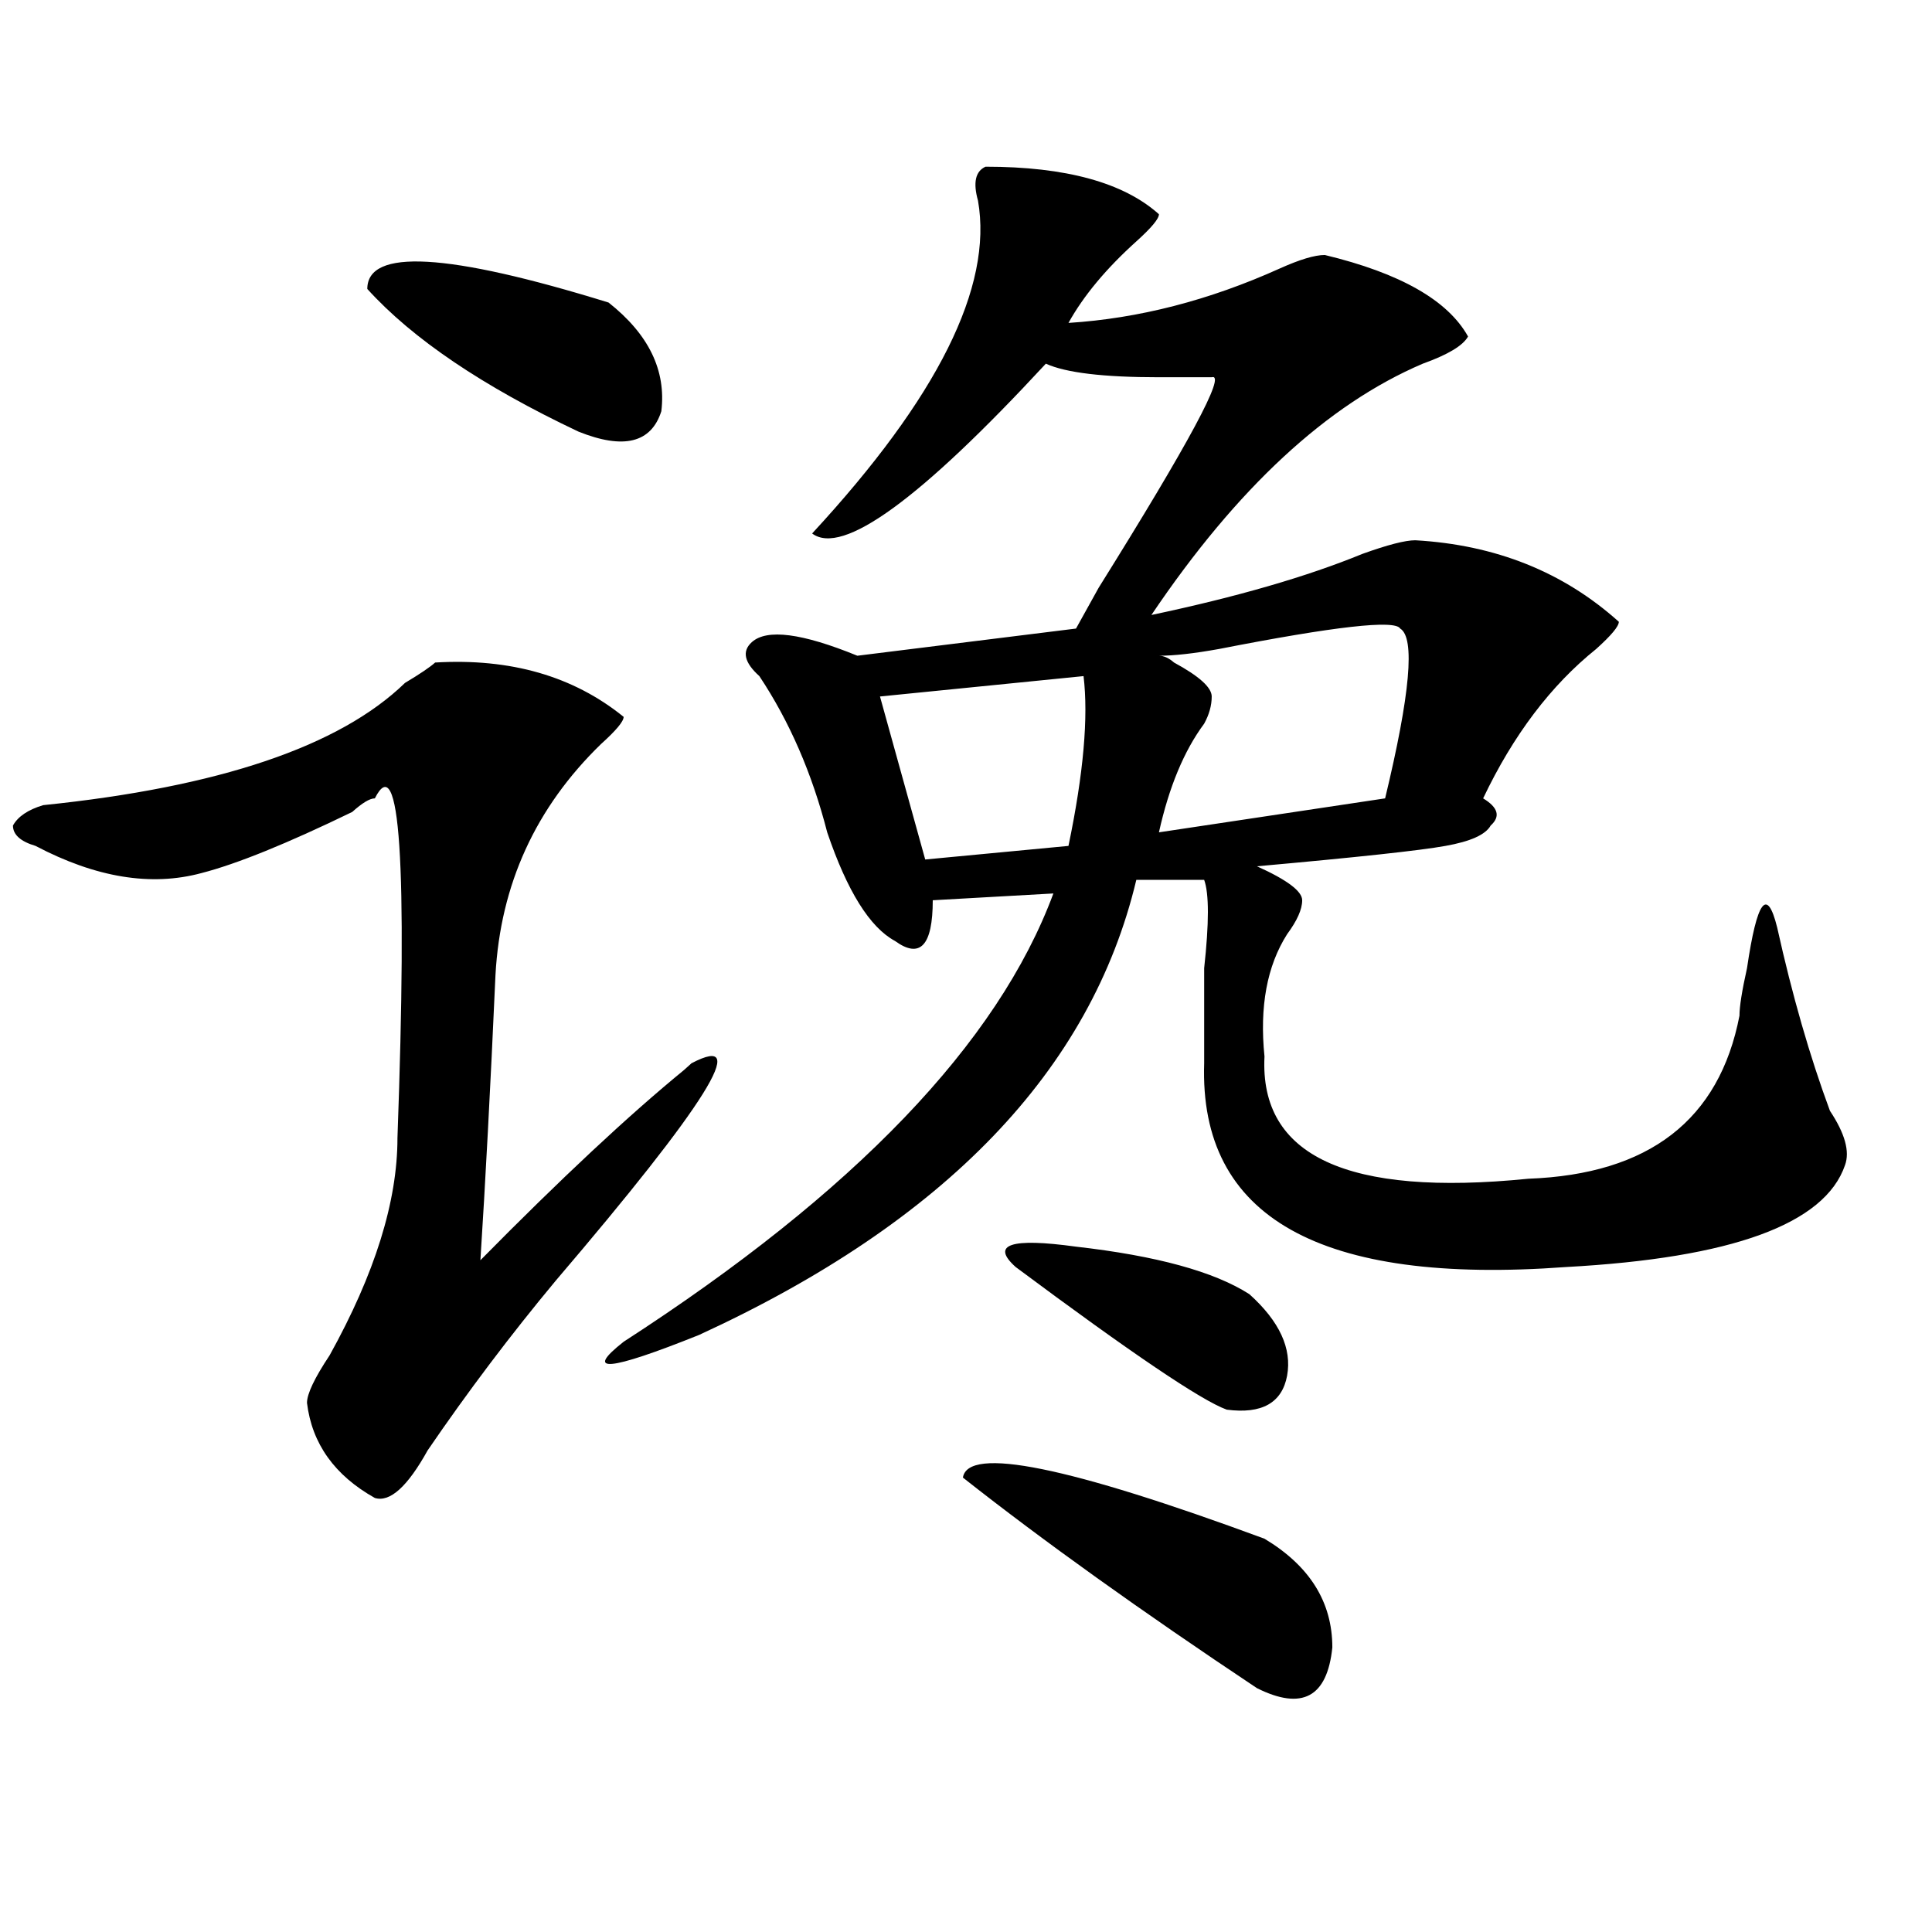 <?xml version="1.0" encoding="utf-8"?>
<!-- Generator: Adobe Illustrator 16.0.0, SVG Export Plug-In . SVG Version: 6.00 Build 0)  -->
<!DOCTYPE svg PUBLIC "-//W3C//DTD SVG 1.1//EN" "http://www.w3.org/Graphics/SVG/1.1/DTD/svg11.dtd">
<svg version="1.1" id="图层_1" xmlns="http://www.w3.org/2000/svg" xmlns:xlink="http://www.w3.org/1999/xlink" x="0px" y="0px"
	 width="1000px" height="1000px" viewBox="0 0 1000 1000" enable-background="new 0 0 1000 1000" xml:space="preserve">
<path d="M225.238,342.922c39.023-2.307,71.522,7.031,97.559,28.125c0,2.362-3.902,7.031-11.707,14.063
	c-33.841,32.85-52.071,72.675-54.633,119.531c-2.622,58.612-5.243,107.831-7.805,147.656
	c41.585-42.188,76.706-74.981,105.363-98.438l3.902-3.516c31.219-16.369,7.805,21.094-70.242,112.5
	c-23.414,28.125-45.548,57.459-66.34,87.891c-10.427,18.787-19.512,26.972-27.316,24.609c-20.853-11.7-32.56-28.125-35.121-49.219
	c0-4.669,3.902-12.854,11.707-24.609c23.414-42.188,35.121-79.65,35.121-112.5c5.183-142.932,1.28-201.544-11.707-175.781
	c-2.622,0-6.524,2.362-11.707,7.031c-33.841,16.425-59.876,26.972-78.047,31.641c-26.036,7.031-54.633,2.362-85.852-14.063
	c-7.805-2.307-11.707-5.822-11.707-10.547c2.562-4.669,7.805-8.185,15.609-10.547c91.034-9.338,153.472-30.432,187.313-63.281
	C217.434,348.8,222.616,345.284,225.238,342.922z M314.992,156.594c20.792,16.425,29.877,35.156,27.316,56.25
	c-5.244,16.425-19.512,19.94-42.926,10.547c-49.45-23.4-85.852-48.01-109.266-73.828
	C190.117,128.469,231.702,130.831,314.992,156.594z M510.109,86.281c41.584,0,71.522,8.24,89.754,24.609
	c0,2.362-3.902,7.031-11.707,14.063c-15.609,14.063-27.316,28.125-35.121,42.188c36.401-2.307,72.803-11.7,109.266-28.125
	c10.365-4.669,18.17-7.031,23.414-7.031c39.023,9.394,63.718,23.456,74.145,42.188c-2.622,4.725-10.427,9.394-23.414,14.063
	c-49.45,21.094-96.278,64.49-140.484,130.078c44.206-9.338,80.607-19.885,109.266-31.641c12.987-4.669,22.072-7.031,27.316-7.031
	c41.584,2.362,76.705,16.425,105.363,42.188c0,2.362-3.902,7.031-11.707,14.063c-23.414,18.787-42.926,44.55-58.535,77.344
	c7.805,4.725,9.085,9.394,3.902,14.063c-2.622,4.725-10.427,8.24-23.414,10.547c-13.049,2.362-45.548,5.878-97.559,10.547
	c15.609,7.031,23.414,12.909,23.414,17.578c0,4.725-2.622,10.547-7.805,17.578c-10.427,16.425-14.329,37.519-11.707,63.281
	c-2.622,51.581,42.926,72.675,136.582,63.281c62.438-2.307,98.839-30.432,109.266-84.375c0-4.669,1.28-12.854,3.902-24.609
	c5.183-35.156,10.365-42.188,15.609-21.094c7.805,35.156,16.89,66.797,27.316,94.922c7.805,11.756,10.365,21.094,7.805,28.125
	c-10.427,30.487-58.535,48.065-144.387,52.734c-127.497,9.394-189.935-25.763-187.313-105.469c0-11.7,0-28.125,0-49.219
	c2.561-23.4,2.561-38.672,0-45.703h-35.121c-23.414,98.438-98.9,176.99-226.336,235.547c-46.828,18.787-59.876,19.94-39.023,3.516
	c119.631-77.344,193.775-154.688,222.434-232.031l-62.438,3.516c0,23.456-6.524,30.487-19.512,21.094
	c-13.049-7.031-24.756-25.763-35.121-56.25c-7.805-30.432-19.512-57.403-35.121-80.859c-7.805-7.031-9.146-12.854-3.902-17.578
	c7.805-7.031,25.975-4.669,54.633,7.031l113.168-14.063c2.561-4.669,6.463-11.7,11.707-21.094
	c46.828-74.981,66.34-111.291,58.535-108.984c-2.622,0-11.707,0-27.316,0c-28.658,0-48.17-2.307-58.535-7.031
	c-65.06,70.313-105.363,99.646-120.973,87.891c64.998-70.313,93.656-127.716,85.852-172.266
	C503.585,94.521,504.865,88.644,510.109,86.281z M560.84,349.953L455.477,360.5l23.414,84.375l74.145-7.031
	C560.84,400.381,563.4,371.047,560.84,349.953z M654.496,796.438c23.414,14.063,35.121,32.794,35.121,56.25
	c-2.622,25.763-15.609,32.794-39.023,21.094c-59.877-39.881-110.607-76.19-152.191-108.984
	C500.963,748.428,553.035,758.975,654.496,796.438z M646.691,669.875c15.609,14.063,22.072,28.125,19.512,42.188
	c-2.622,14.063-13.049,19.94-31.219,17.578c-13.049-4.669-49.45-29.278-109.266-73.828c-13.049-11.7-2.622-15.216,31.219-10.547
	C598.521,649.99,628.46,658.175,646.691,669.875z M724.738,325.344c-2.622-4.669-33.841-1.153-93.656,10.547
	c-13.049,2.362-23.414,3.516-31.219,3.516c2.561,0,5.183,1.209,7.805,3.516c12.987,7.031,19.512,12.909,19.512,17.578
	c0,4.725-1.342,9.394-3.902,14.063c-10.427,14.063-18.231,32.85-23.414,56.25l117.07-17.578
	C729.921,359.347,732.543,330.068,724.738,325.344z"/>
</svg>
